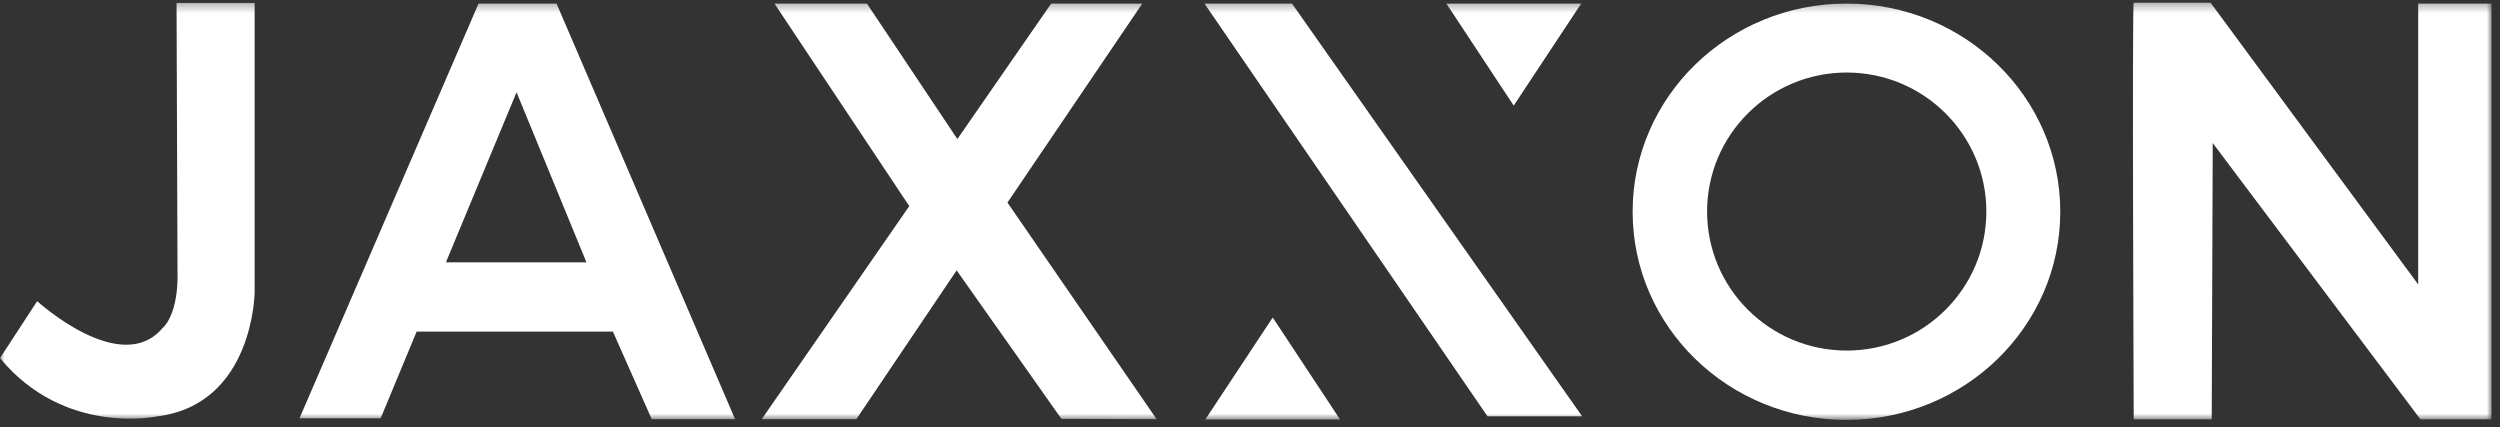 <svg width="281" height="48" viewBox="0 0 281 48" fill="none" xmlns="http://www.w3.org/2000/svg">
<rect x="0" y="0" width="281" height="48" fill="#333333" stroke="none"/>
<g clip-path="url(#clip0_47_1266)">
<mask id="mask0_47_1266" style="mask-type:luminance" maskUnits="userSpaceOnUse" x="0" y="0" width="281" height="48">
<path d="M280.05 0.291H0V47.209H280.05V0.291Z" fill="white"/>
</mask>
<g mask="url(#mask0_47_1266)">
<path d="M62.556 0.402H53.788L33.659 47.023H42.783L46.83 37.27H68.891L73.254 47.115H82.624L62.556 0.402ZM50.12 29.488L58.06 10.37L65.918 29.488H50.12Z" fill="white"/>
<path d="M87.049 0.402H97.441L107.608 15.629L118.153 0.402H128.391L113.238 22.768L130.006 47.115L119.308 47.084L107.526 30.387L96.255 47.115H85.618L102.202 23.166L87.049 0.402Z" fill="white"/>
<path d="M135.381 0.402H145.221L177.837 46.799H167.2L135.381 0.402Z" fill="white"/>
<path d="M207.541 0.402C194.268 0.402 183.508 10.88 183.508 23.799C183.508 36.719 194.268 47.197 207.541 47.197C220.815 47.197 231.575 36.719 231.575 23.799C231.575 10.88 220.815 0.402 207.541 0.402ZM207.572 39.404C198.907 39.404 191.877 32.409 191.877 23.779C191.877 15.149 198.907 8.153 207.572 8.153C216.237 8.153 223.267 15.149 223.267 23.779C223.267 32.409 216.237 39.404 207.572 39.404Z" fill="white"/>
<path d="M239.831 0.3H248.465L271.804 31.97V0.402H280.05V47.136H272.059L248.711 16.079L248.598 47.136H239.831C239.831 47.136 239.637 0.106 239.831 0.3Z" fill="white"/>
<path d="M177.725 0.402L170.143 11.871L162.571 0.402H177.725Z" fill="white"/>
<path d="M135.473 47.156L143.055 35.687L150.626 47.156H135.473Z" fill="white"/>
<path d="M19.844 0.33H28.621V32.848C28.621 32.848 28.519 45.481 17.616 46.809C17.616 46.809 7.245 49.025 0 40.252L4.179 33.849C4.179 33.849 13.58 42.438 18.27 36.872C18.27 36.872 19.854 35.677 19.956 31.377L19.844 0.33Z" fill="white"/>
</g>
</g>
<defs>
<clipPath id="clip0_47_1266">
<rect width="281" height="48" fill="white"/>
</clipPath>
</defs>
</svg>

